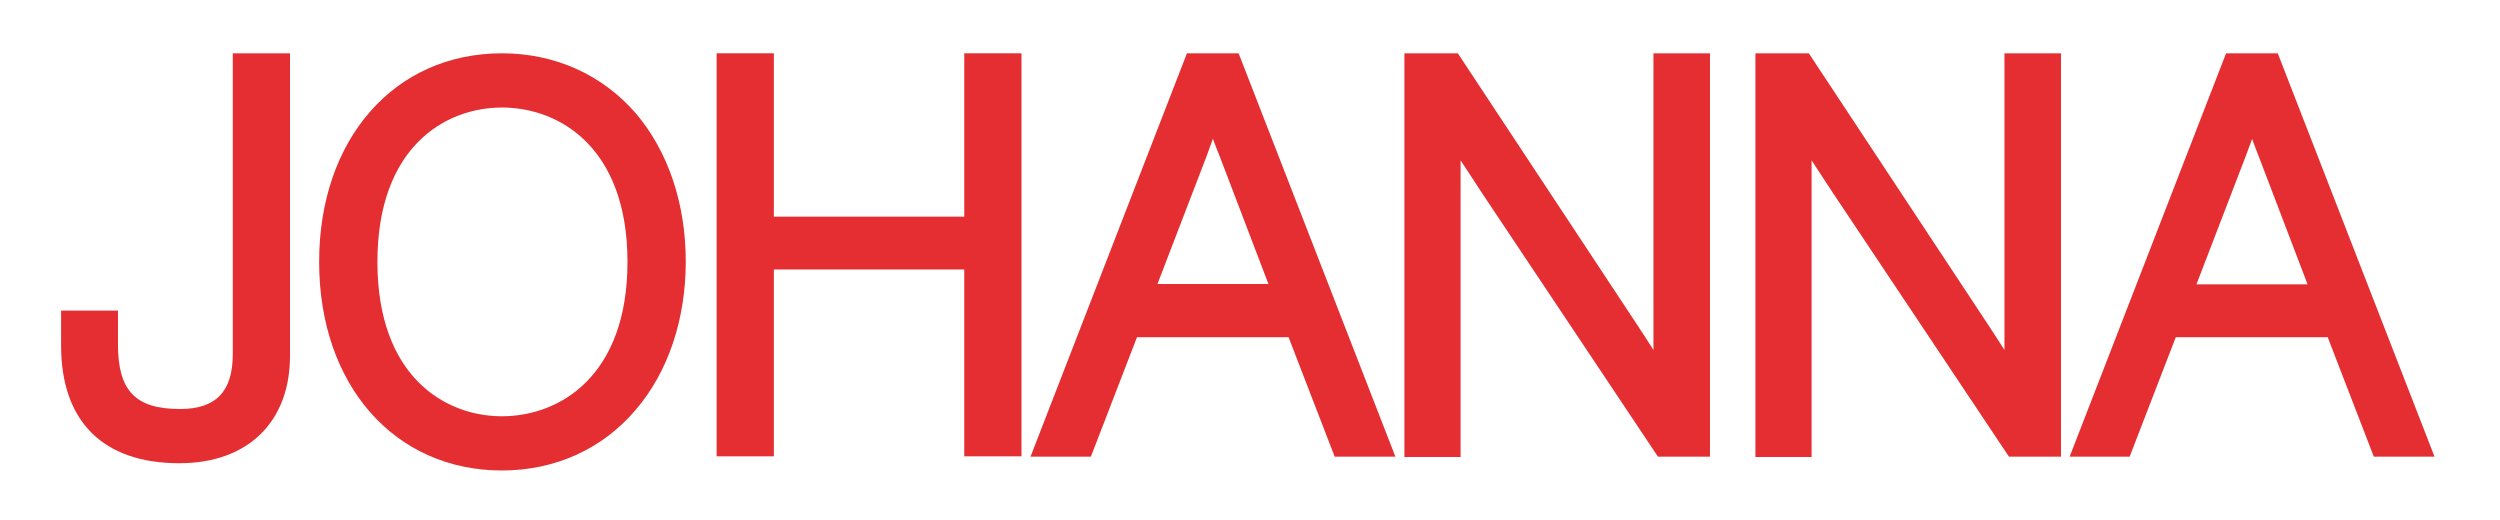 <svg xmlns="http://www.w3.org/2000/svg" width="1039" height="216" viewBox="0 0 1039 216" fill="none"><g clip-path="url(#clip0_9_90)"><path d="M120.528 22.154V147.883C120.528 175.44 102.942 192.52 74.545 192.52C42.833 192.52 25.391 175.153 25.391 143.577V129.081H49.031V143.147C49.031 162.379 56.239 169.986 74.834 169.986C89.825 169.986 96.744 162.666 96.744 147.166V22.154H120.528Z" fill="#E52E31"></path><path d="M264.387 47.271C250.405 31.053 230.656 22.154 208.602 22.154C163.916 22.154 132.636 57.749 132.636 108.844C132.636 159.939 163.916 195.534 208.602 195.534C230.656 195.534 250.405 186.635 264.243 170.273C277.648 154.629 285 132.813 285 108.701C285 84.588 277.648 62.916 264.387 47.271ZM208.602 173C184.674 173 156.853 156.208 156.853 108.844C156.853 61.48 184.674 44.688 208.602 44.688C232.674 44.688 260.783 61.48 260.783 108.844C260.783 156.208 232.674 173 208.602 173Z" fill="#E52E31"></path><path d="M424.534 22.154V189.649H400.75V112.002H321.613V189.649H297.829V22.154H321.613V90.042H400.75V22.154H424.534Z" fill="#E52E31"></path><path d="M514.77 22.154H493.292L428.282 189.793H453.364L472.535 140.133H535.527L554.699 189.793H579.925L514.77 22.154ZM481.04 118.03L501.509 64.781C502.374 62.485 503.238 60.045 504.103 57.605C504.103 57.605 504.103 57.605 504.103 57.749C504.968 60.189 505.977 62.629 506.842 64.781L527.167 118.03H481.04Z" fill="#E52E31"></path><path d="M710.666 22.154V189.793H689.044L615.673 79.852C612.934 75.689 609.907 70.953 607.024 66.647V189.936H583.672V22.154H605.871L680.107 134.535C682.557 138.267 685.008 141.999 687.17 145.443V22.154H710.666Z" fill="#E52E31"></path><path d="M856.543 22.154V189.793H834.921L761.55 79.852C758.811 75.689 755.784 71.097 752.901 66.647V189.936H729.549V22.154H751.748L825.983 134.535C828.434 138.267 830.884 141.999 833.047 145.443V22.154H856.543Z" fill="#E52E31"></path><path d="M946.634 22.154H925.156L860.146 189.793H885.084L904.255 140.133H967.392L986.563 189.793H1011.79L946.634 22.154ZM912.904 118.03L933.373 64.781C934.238 62.485 935.103 60.045 935.968 57.749C936.832 60.189 937.841 62.629 938.706 64.925L959.031 118.173H912.904V118.03Z" fill="#E52E31"></path></g><defs><clipPath id="clip0_9_90"><rect width="1039" height="216" fill="white"></rect></clipPath></defs></svg>